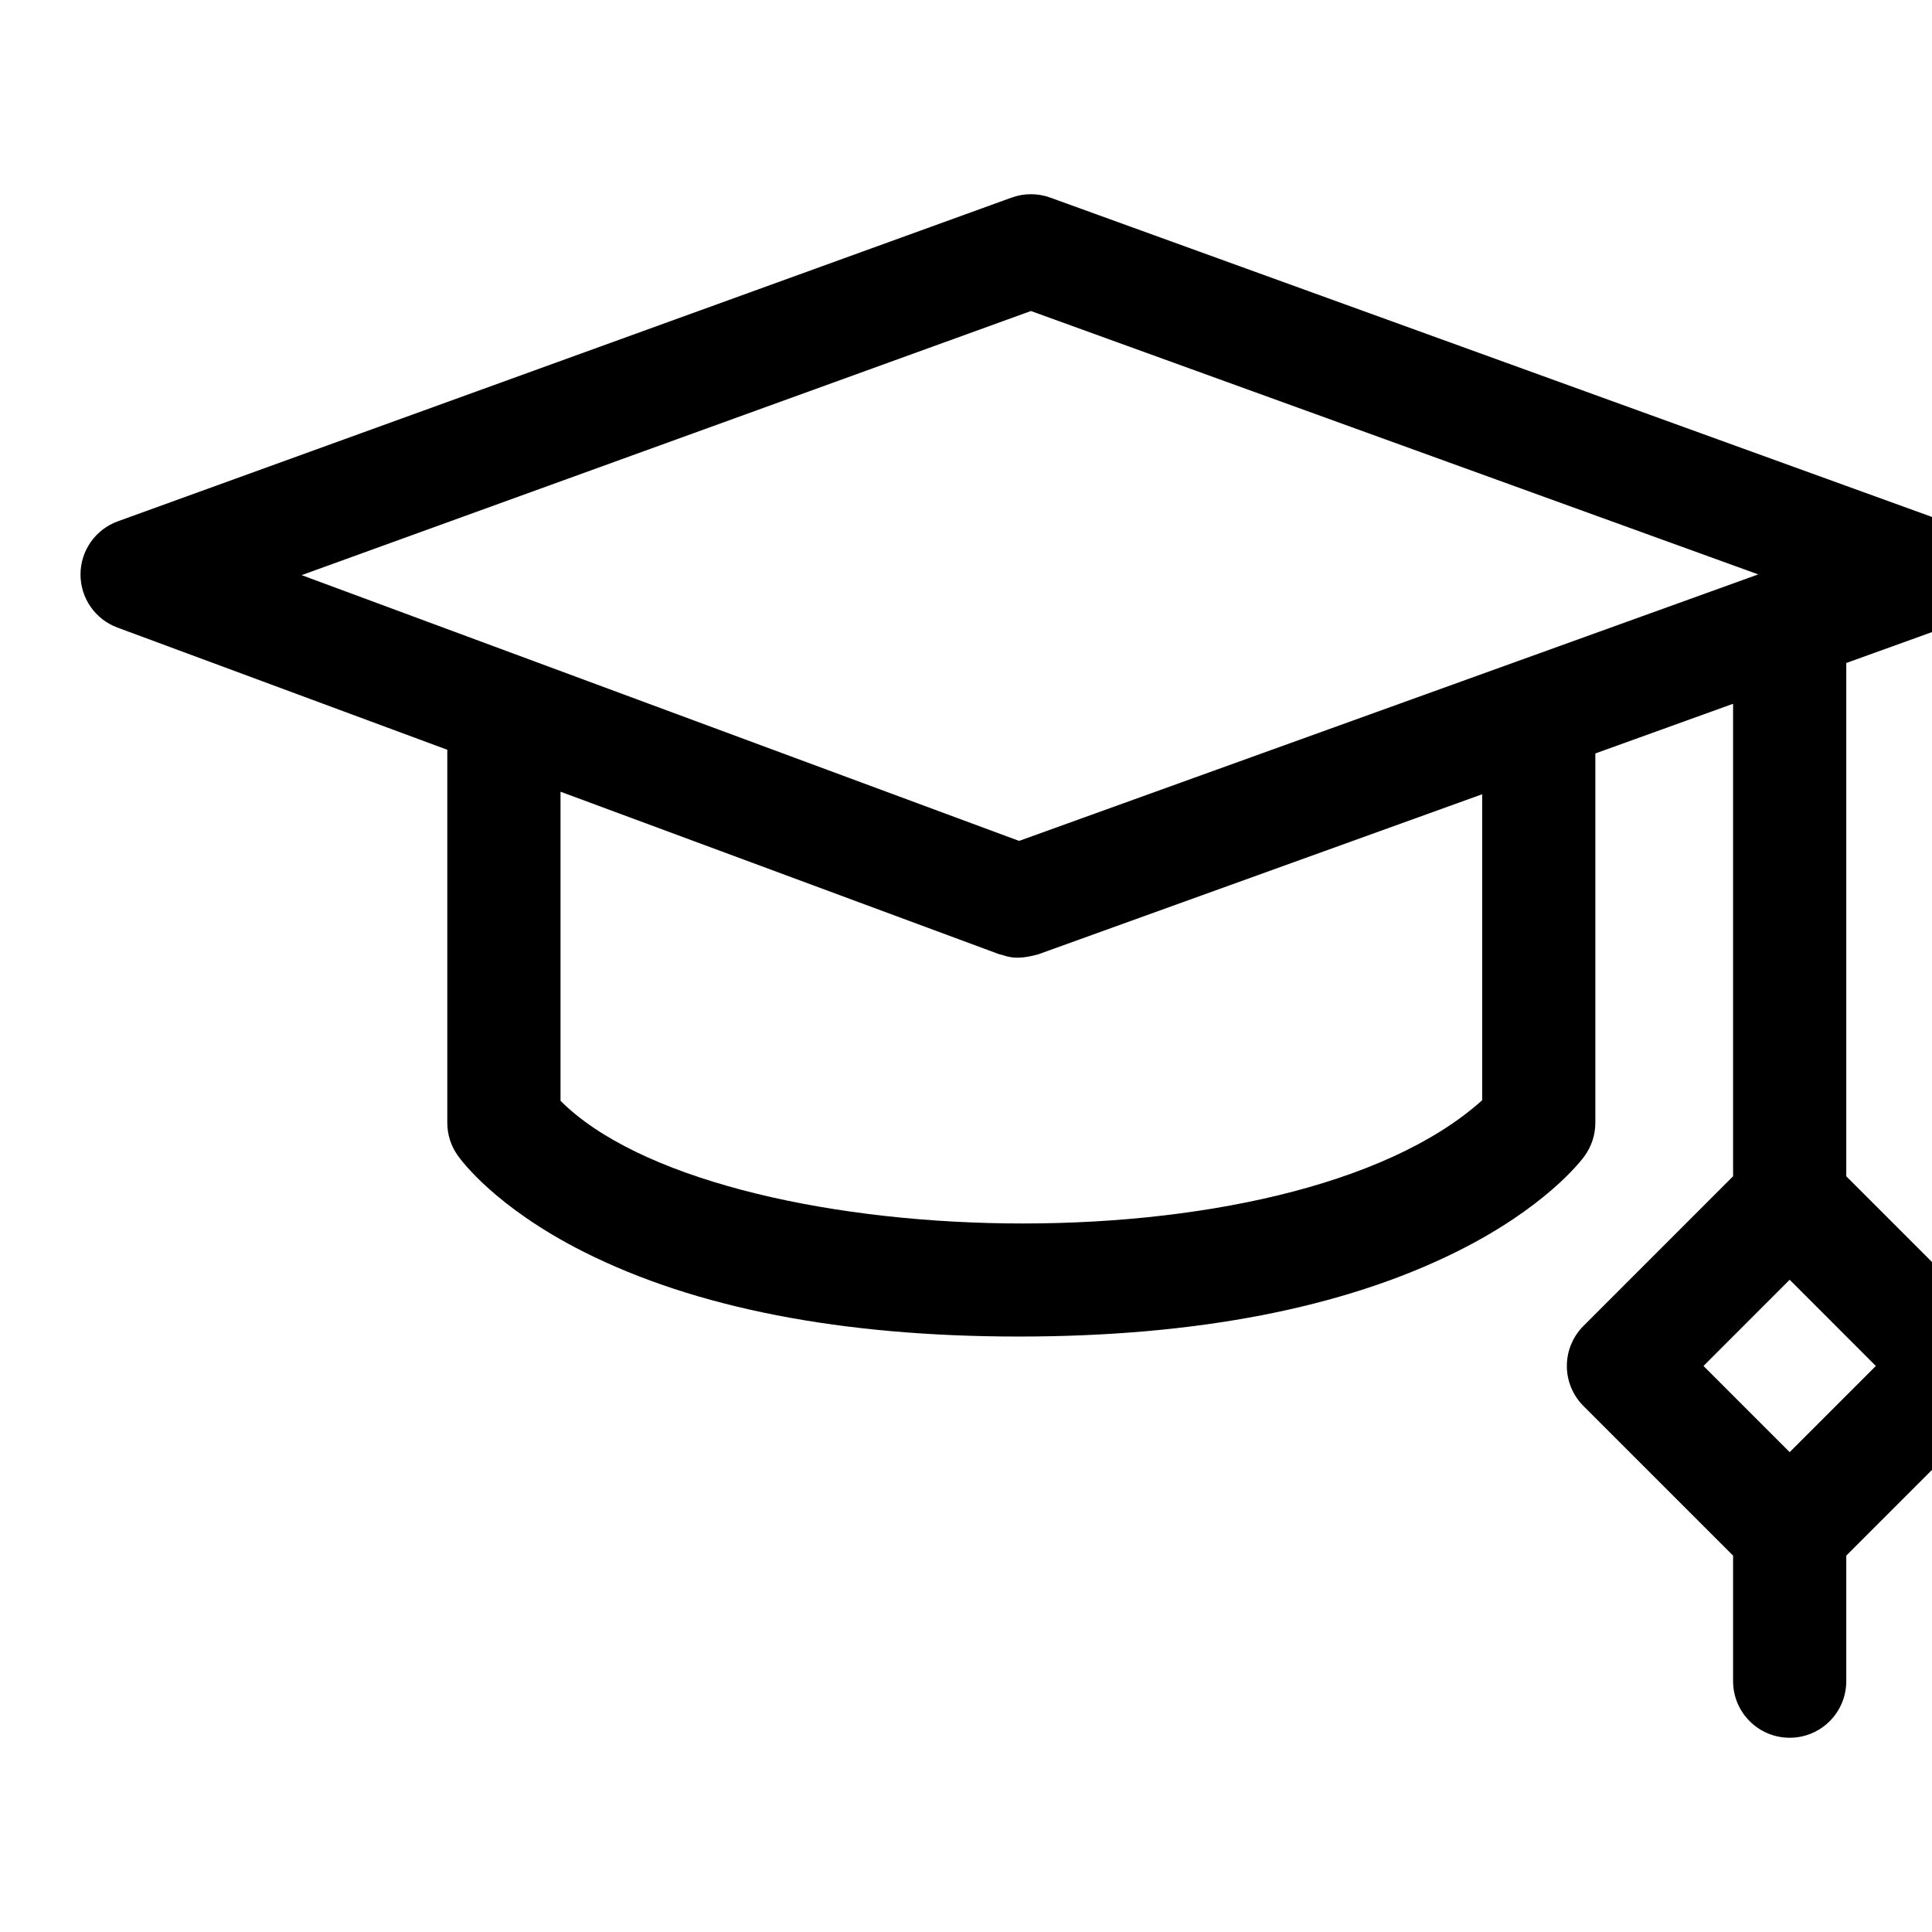 <svg xmlns="http://www.w3.org/2000/svg" fill="none" viewBox="0 0 48 48" height="48" width="48">
<g clip-path="url(#clip0_1739_8697)" id="graduation-cap 1">
<path style="fill:#3981C1;fill:color(display-p3 0.224 0.506 0.757);fill-opacity:1;" fill="#3981C1" d="M49.588 32.943L45.87 29.224V16.472L48.297 15.597C48.855 15.396 49.226 14.867 49.227 14.275C49.227 13.682 48.856 13.153 48.299 12.952L26.092 4.909C25.783 4.797 25.444 4.797 25.134 4.909L2.927 12.952C2.373 13.153 2.002 13.678 2 14.269C1.998 14.859 2.364 15.387 2.918 15.592L11.113 18.628V27.895C11.113 28.183 11.201 28.463 11.366 28.699C11.456 28.829 12.313 29.999 14.507 31.104C17.279 32.499 20.914 33.206 25.312 33.206C29.706 33.206 33.36 32.5 36.171 31.108C38.387 30.01 39.272 28.852 39.366 28.724C39.541 28.483 39.636 28.193 39.636 27.895V18.719L43.058 17.485V29.224L39.34 32.943C39.077 33.206 38.928 33.564 38.928 33.937C38.928 34.31 39.076 34.667 39.34 34.931L43.058 38.649V41.768C43.058 42.545 43.688 43.174 44.464 43.174C45.241 43.174 45.87 42.545 45.87 41.768V38.649L49.588 34.931C50.137 34.382 50.137 33.492 49.588 32.943ZM25.613 7.727L43.683 14.271L25.319 20.892L7.494 14.289L25.613 7.727ZM36.824 27.335C32.017 31.66 17.733 31.164 13.926 27.349V19.67L24.823 23.707C24.996 23.735 25.16 23.884 25.789 23.712L36.824 19.733L36.824 27.335ZM44.464 36.078L42.323 33.937L44.464 31.795L46.605 33.937L44.464 36.078Z" id="Vector"></path>
</g>
<defs>
<clipPath id="clip0_1739_8697">
<rect style="fill:white;fill-opacity:1;" fill="white" height="48" width="48"></rect>
</clipPath>
</defs>
</svg>
